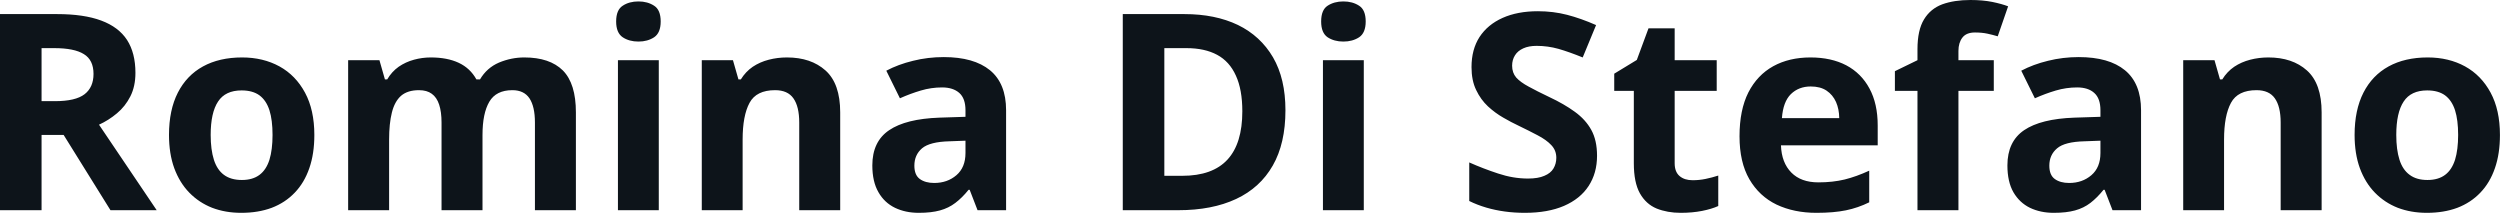 <svg fill="#0d141a" viewBox="0 0 209.325 17.823" height="100%" width="100%" xmlns="http://www.w3.org/2000/svg"><path preserveAspectRatio="none" d="M0 1.18L4.78 1.18Q7.02 1.18 8.47 1.72Q9.93 2.26 10.64 3.35Q11.34 4.44 11.34 6.10L11.34 6.10Q11.34 7.22 10.92 8.06Q10.49 8.91 9.79 9.49Q9.10 10.07 8.29 10.44L8.29 10.44L13.12 17.60L9.25 17.60L5.33 11.30L3.48 11.30L3.48 17.60L0 17.60L0 1.18ZM4.54 4.03L4.54 4.03L3.48 4.03L3.48 8.47L4.60 8.47Q6.33 8.47 7.08 7.89Q7.83 7.31 7.83 6.19L7.83 6.19Q7.83 5.02 7.02 4.53Q6.22 4.03 4.54 4.03ZM26.32 11.30L26.32 11.30Q26.32 12.87 25.90 14.08Q25.48 15.30 24.68 16.13Q23.88 16.97 22.75 17.40Q21.62 17.82 20.20 17.82L20.20 17.82Q18.88 17.82 17.77 17.40Q16.67 16.97 15.85 16.13Q15.04 15.30 14.59 14.08Q14.15 12.87 14.15 11.30L14.15 11.30Q14.15 9.21 14.89 7.76Q15.63 6.31 17.00 5.56Q18.37 4.81 20.27 4.81L20.27 4.81Q22.03 4.81 23.40 5.56Q24.76 6.31 25.54 7.76Q26.32 9.21 26.32 11.30ZM17.64 11.30L17.64 11.30Q17.64 12.53 17.91 13.38Q18.18 14.22 18.75 14.64Q19.33 15.07 20.25 15.07L20.25 15.07Q21.16 15.07 21.73 14.64Q22.29 14.22 22.56 13.38Q22.82 12.53 22.82 11.30L22.82 11.30Q22.82 10.05 22.56 9.23Q22.29 8.40 21.72 7.98Q21.15 7.57 20.23 7.57L20.23 7.57Q18.87 7.57 18.26 8.50Q17.64 9.43 17.64 11.30ZM43.90 4.81L43.90 4.81Q46.03 4.81 47.13 5.90Q48.22 7.00 48.22 9.41L48.22 9.41L48.22 17.60L44.79 17.60L44.79 10.26Q44.79 8.92 44.33 8.23Q43.87 7.55 42.90 7.55L42.90 7.55Q41.54 7.55 40.97 8.52Q40.40 9.49 40.40 11.30L40.40 11.30L40.40 17.60L36.97 17.60L36.97 10.26Q36.97 9.37 36.77 8.76Q36.57 8.15 36.15 7.85Q35.74 7.55 35.08 7.55L35.08 7.55Q34.13 7.55 33.58 8.02Q33.04 8.50 32.81 9.43Q32.58 10.35 32.58 11.69L32.58 11.69L32.58 17.60L29.15 17.60L29.15 5.04L31.77 5.04L32.23 6.65L32.42 6.65Q32.80 6.00 33.38 5.59Q33.96 5.19 34.66 5.00Q35.35 4.81 36.07 4.81L36.07 4.81Q37.45 4.81 38.41 5.26Q39.37 5.71 39.89 6.65L39.89 6.65L40.19 6.65Q40.76 5.68 41.78 5.24Q42.81 4.81 43.90 4.81ZM51.74 5.04L55.16 5.04L55.16 17.60L51.74 17.60L51.74 5.04ZM53.46 0.12L53.46 0.12Q54.22 0.12 54.77 0.48Q55.32 0.83 55.32 1.80L55.32 1.80Q55.32 2.75 54.77 3.12Q54.22 3.48 53.46 3.48L53.46 3.48Q52.68 3.48 52.14 3.12Q51.59 2.75 51.59 1.80L51.59 1.80Q51.59 0.83 52.14 0.48Q52.68 0.12 53.46 0.12ZM65.89 4.81L65.89 4.81Q67.90 4.81 69.12 5.90Q70.35 7.00 70.35 9.41L70.35 9.41L70.35 17.60L66.92 17.60L66.92 10.26Q66.92 8.92 66.43 8.23Q65.95 7.55 64.90 7.55L64.90 7.55Q63.33 7.55 62.76 8.61Q62.18 9.68 62.18 11.69L62.18 11.69L62.18 17.60L58.76 17.60L58.76 5.04L61.37 5.04L61.83 6.65L62.03 6.65Q62.43 6.00 63.03 5.59Q63.63 5.19 64.37 5.00Q65.10 4.81 65.89 4.81ZM79.02 4.78L79.02 4.78Q81.54 4.78 82.89 5.88Q84.24 6.99 84.24 9.23L84.24 9.23L84.24 17.60L81.85 17.60L81.19 15.89L81.10 15.89Q80.56 16.56 79.99 16.99Q79.43 17.42 78.70 17.62Q77.97 17.82 76.93 17.82L76.93 17.82Q75.82 17.82 74.94 17.40Q74.05 16.97 73.55 16.09Q73.04 15.21 73.04 13.85L73.04 13.85Q73.04 11.85 74.45 10.90Q75.85 9.95 78.66 9.85L78.66 9.85L80.84 9.78L80.84 9.23Q80.84 8.24 80.32 7.78Q79.80 7.32 78.88 7.32L78.88 7.32Q77.97 7.32 77.10 7.58Q76.22 7.84 75.35 8.23L75.35 8.23L74.21 5.92Q75.21 5.39 76.45 5.09Q77.69 4.78 79.02 4.78ZM80.84 12.81L80.84 11.78L79.51 11.83Q77.85 11.87 77.20 12.42Q76.56 12.97 76.56 13.87L76.56 13.87Q76.56 14.66 77.02 14.99Q77.48 15.32 78.22 15.32L78.22 15.32Q79.32 15.32 80.08 14.67Q80.84 14.02 80.84 12.81L80.84 12.81ZM107.63 9.23L107.63 9.23Q107.63 12.01 106.57 13.86Q105.51 15.72 103.50 16.66Q101.49 17.60 98.66 17.60L98.66 17.60L94.01 17.60L94.01 1.18L99.17 1.18Q101.75 1.18 103.65 2.09Q105.54 3.01 106.59 4.80Q107.63 6.59 107.63 9.23ZM104.02 9.32L104.02 9.32Q104.02 7.50 103.48 6.33Q102.95 5.15 101.91 4.59Q100.87 4.03 99.34 4.03L99.34 4.03L97.49 4.03L97.49 14.72L98.99 14.72Q101.53 14.72 102.78 13.36Q104.02 12.01 104.02 9.32ZM110.77 5.04L114.19 5.04L114.19 17.60L110.77 17.60L110.77 5.04ZM112.48 0.12L112.48 0.12Q113.25 0.12 113.80 0.48Q114.35 0.83 114.35 1.80L114.35 1.80Q114.35 2.75 113.80 3.12Q113.25 3.48 112.48 3.48L112.48 3.48Q111.71 3.48 111.16 3.12Q110.62 2.75 110.62 1.80L110.62 1.80Q110.62 0.83 111.16 0.48Q111.71 0.12 112.48 0.12ZM133.72 13.04L133.72 13.04Q133.72 14.50 133.01 15.58Q132.31 16.65 130.95 17.24Q129.60 17.82 127.67 17.82L127.67 17.82Q126.81 17.82 126.00 17.71Q125.19 17.60 124.44 17.38Q123.69 17.16 123.02 16.83L123.02 16.83L123.02 13.60Q124.19 14.12 125.44 14.53Q126.70 14.95 127.94 14.95L127.94 14.95Q128.79 14.95 129.31 14.72Q129.84 14.50 130.07 14.11Q130.31 13.71 130.31 13.21L130.31 13.21Q130.31 12.59 129.89 12.15Q129.48 11.71 128.75 11.33Q128.03 10.95 127.12 10.51L127.12 10.51Q126.54 10.24 125.87 9.85Q125.20 9.47 124.59 8.91Q123.98 8.34 123.60 7.54Q123.21 6.74 123.21 5.62L123.21 5.62Q123.21 4.14 123.88 3.10Q124.56 2.06 125.81 1.50Q127.06 0.94 128.77 0.94L128.77 0.94Q130.05 0.94 131.21 1.24Q132.37 1.54 133.64 2.10L133.64 2.10L132.52 4.81Q131.39 4.35 130.49 4.09Q129.59 3.84 128.66 3.84L128.66 3.84Q128.00 3.84 127.54 4.05Q127.08 4.26 126.85 4.63Q126.61 5.01 126.61 5.50L126.61 5.50Q126.61 6.09 126.95 6.49Q127.30 6.88 127.99 7.25Q128.68 7.63 129.71 8.12L129.71 8.12Q130.97 8.71 131.86 9.36Q132.76 10.01 133.24 10.88Q133.72 11.75 133.72 13.04ZM141.72 15.09L141.72 15.09Q142.28 15.09 142.81 14.98Q143.35 14.87 143.87 14.70L143.87 14.70L143.87 17.25Q143.32 17.50 142.51 17.66Q141.69 17.82 140.73 17.82L140.73 17.82Q139.61 17.82 138.71 17.46Q137.82 17.09 137.31 16.19Q136.80 15.28 136.80 13.67L136.80 13.67L136.80 7.61L135.16 7.61L135.16 6.17L137.05 5.02L138.03 2.37L140.22 2.37L140.22 5.04L143.74 5.04L143.74 7.61L140.22 7.61L140.22 13.67Q140.22 14.39 140.63 14.74Q141.04 15.09 141.72 15.09ZM151.59 4.81L151.59 4.81Q153.33 4.81 154.59 5.47Q155.85 6.14 156.53 7.41Q157.22 8.68 157.22 10.51L157.22 10.51L157.22 12.17L149.12 12.17Q149.17 13.62 149.99 14.45Q150.80 15.27 152.25 15.27L152.25 15.27Q153.45 15.27 154.45 15.03Q155.45 14.78 156.51 14.29L156.51 14.29L156.51 16.94Q155.58 17.40 154.56 17.61Q153.54 17.82 152.09 17.82L152.09 17.82Q150.21 17.82 148.75 17.13Q147.30 16.43 146.47 15.00Q145.65 13.58 145.65 11.41L145.65 11.41Q145.65 9.21 146.39 7.74Q147.14 6.28 148.48 5.54Q149.81 4.81 151.59 4.81ZM151.61 7.24L151.61 7.24Q150.61 7.24 149.95 7.88Q149.30 8.52 149.20 9.89L149.20 9.89L154.00 9.89Q153.99 9.13 153.73 8.54Q153.46 7.94 152.94 7.59Q152.42 7.24 151.61 7.24ZM166.94 5.04L166.94 7.61L163.98 7.61L163.98 17.60L160.55 17.60L160.55 7.61L158.66 7.61L158.66 5.96L160.55 5.04L160.55 4.12Q160.55 2.52 161.10 1.62Q161.64 0.73 162.63 0.36Q163.63 0 164.99 0L164.99 0Q165.99 0 166.81 0.16Q167.63 0.33 168.14 0.53L168.14 0.53L167.27 3.04Q166.87 2.92 166.41 2.82Q165.95 2.72 165.36 2.72L165.36 2.72Q164.64 2.72 164.31 3.15Q163.98 3.58 163.98 4.26L163.98 4.26L163.98 5.04L166.94 5.04ZM174.05 4.78L174.05 4.78Q176.58 4.78 177.92 5.88Q179.27 6.99 179.27 9.23L179.27 9.23L179.27 17.60L176.88 17.60L176.22 15.89L176.13 15.89Q175.59 16.56 175.03 16.99Q174.47 17.42 173.74 17.62Q173.01 17.82 171.96 17.82L171.96 17.82Q170.85 17.82 169.97 17.40Q169.09 16.97 168.58 16.09Q168.08 15.21 168.08 13.85L168.08 13.85Q168.08 11.85 169.48 10.90Q170.88 9.95 173.69 9.85L173.69 9.85L175.87 9.78L175.87 9.23Q175.87 8.24 175.35 7.78Q174.84 7.32 173.92 7.32L173.92 7.32Q173.01 7.32 172.13 7.58Q171.25 7.84 170.38 8.23L170.38 8.23L169.24 5.92Q170.24 5.39 171.48 5.09Q172.72 4.78 174.05 4.78ZM175.87 12.81L175.87 11.78L174.54 11.83Q172.88 11.87 172.24 12.42Q171.59 12.97 171.59 13.87L171.59 13.87Q171.59 14.66 172.05 14.99Q172.51 15.32 173.25 15.32L173.25 15.32Q174.35 15.32 175.11 14.67Q175.87 14.02 175.87 12.81L175.87 12.81ZM189.93 4.81L189.93 4.81Q191.94 4.81 193.16 5.90Q194.39 7.00 194.39 9.41L194.39 9.41L194.39 17.60L190.96 17.60L190.96 10.26Q190.96 8.92 190.47 8.23Q189.99 7.55 188.94 7.55L188.94 7.55Q187.37 7.55 186.80 8.61Q186.22 9.68 186.22 11.69L186.22 11.69L186.22 17.60L182.80 17.60L182.80 5.04L185.42 5.04L185.88 6.65L186.07 6.65Q186.47 6.00 187.07 5.59Q187.67 5.19 188.41 5.00Q189.14 4.81 189.93 4.81ZM209.32 11.30L209.32 11.30Q209.32 12.87 208.90 14.08Q208.48 15.30 207.68 16.13Q206.88 16.97 205.75 17.40Q204.62 17.82 203.20 17.82L203.20 17.82Q201.88 17.82 200.77 17.40Q199.67 16.97 198.85 16.13Q198.04 15.30 197.59 14.08Q197.15 12.87 197.15 11.30L197.15 11.30Q197.15 9.21 197.89 7.76Q198.63 6.31 200.00 5.56Q201.37 4.81 203.27 4.81L203.27 4.81Q205.03 4.81 206.40 5.56Q207.76 6.31 208.54 7.76Q209.32 9.21 209.32 11.30ZM200.64 11.30L200.64 11.30Q200.64 12.53 200.91 13.38Q201.18 14.22 201.76 14.64Q202.33 15.07 203.25 15.07L203.25 15.07Q204.16 15.07 204.73 14.64Q205.29 14.22 205.56 13.38Q205.82 12.53 205.82 11.30L205.82 11.30Q205.82 10.05 205.56 9.23Q205.29 8.40 204.72 7.98Q204.15 7.57 203.23 7.57L203.23 7.57Q201.87 7.57 201.26 8.50Q200.64 9.43 200.64 11.30Z"></path></svg>